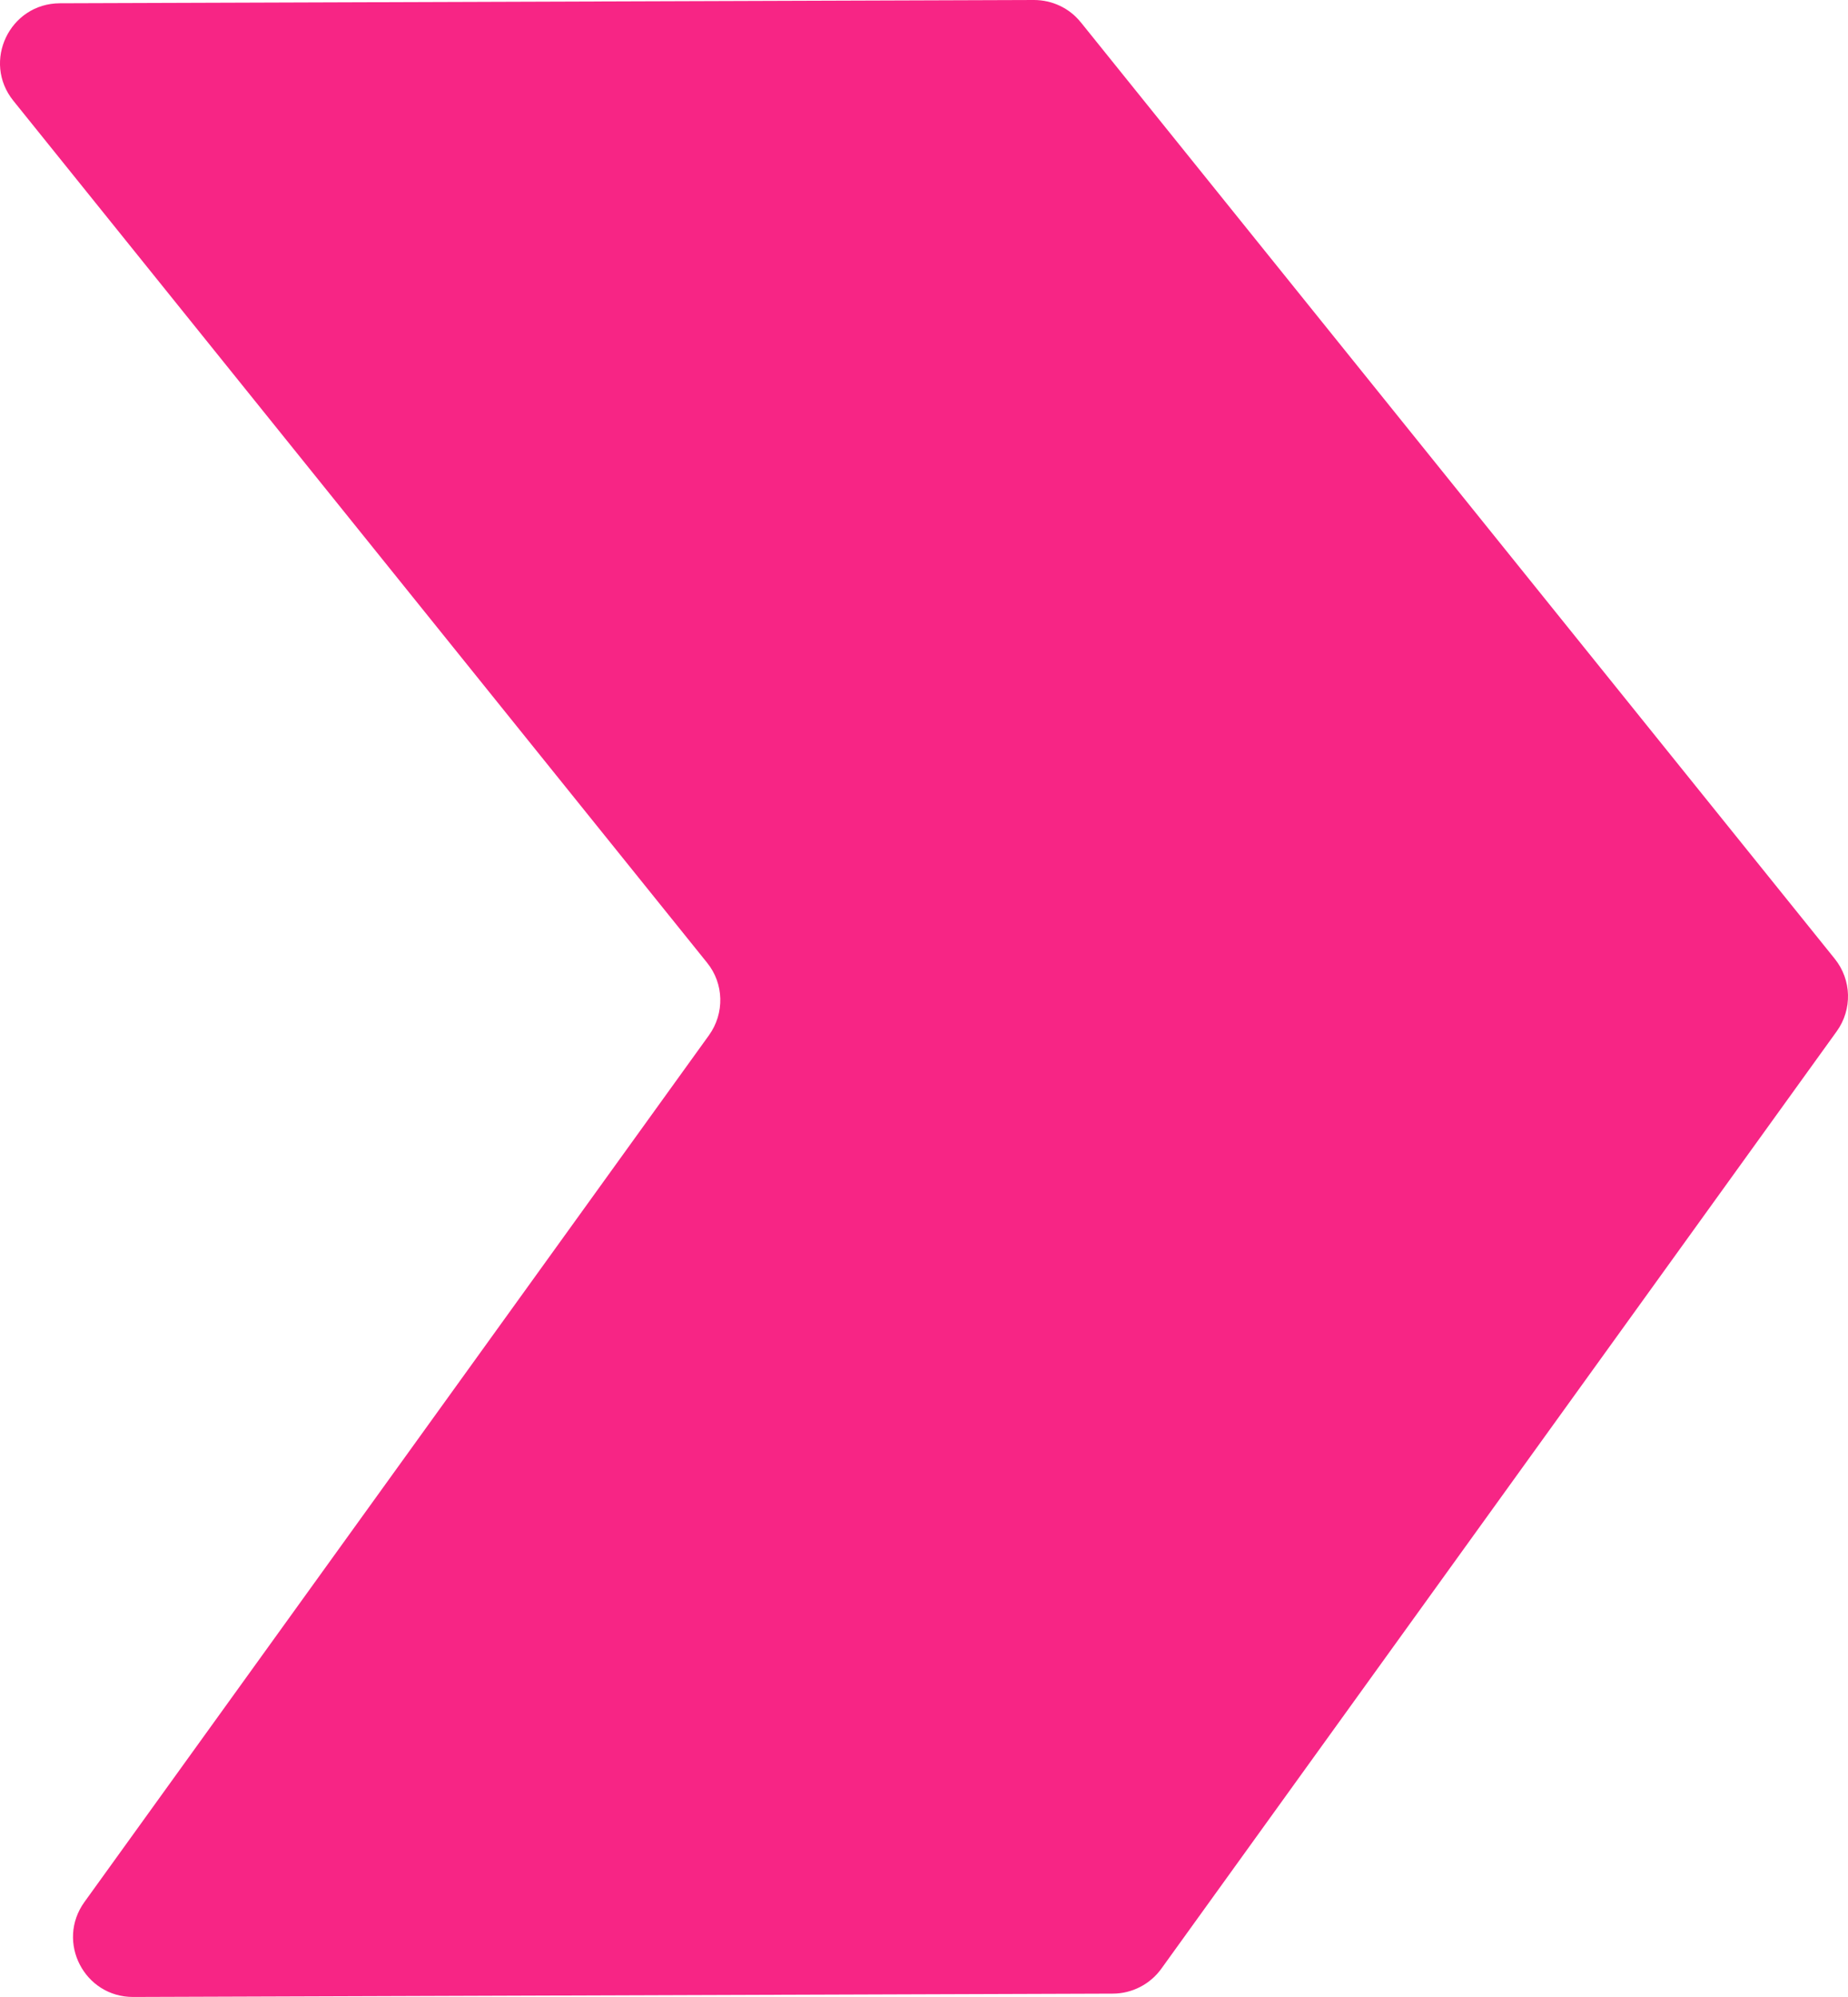 <svg xmlns="http://www.w3.org/2000/svg" id="Laag_1" data-name="Laag 1" viewBox="0 0 553.1 597.57"><defs><style>      .cls-1 {        fill: #f72585;        fill-rule: evenodd;      }    </style></defs><path class="cls-1" d="M323.52,6.72l225.61,280.18c5.08,6.3,5.3,15.17.59,21.71l-202.15,280.51c-3.35,4.64-8.76,7.43-14.51,7.44l-293.19,1c-14.64.05-23.17-16.5-14.61-28.4l186.94-259.39c4.7-6.55,4.51-15.45-.6-21.72L4,30.15C-5.44,18.44,2.88,1.04,17.91.98L309.47,0c5.45,0,10.63,2.44,14.01,6.69"></path></svg>